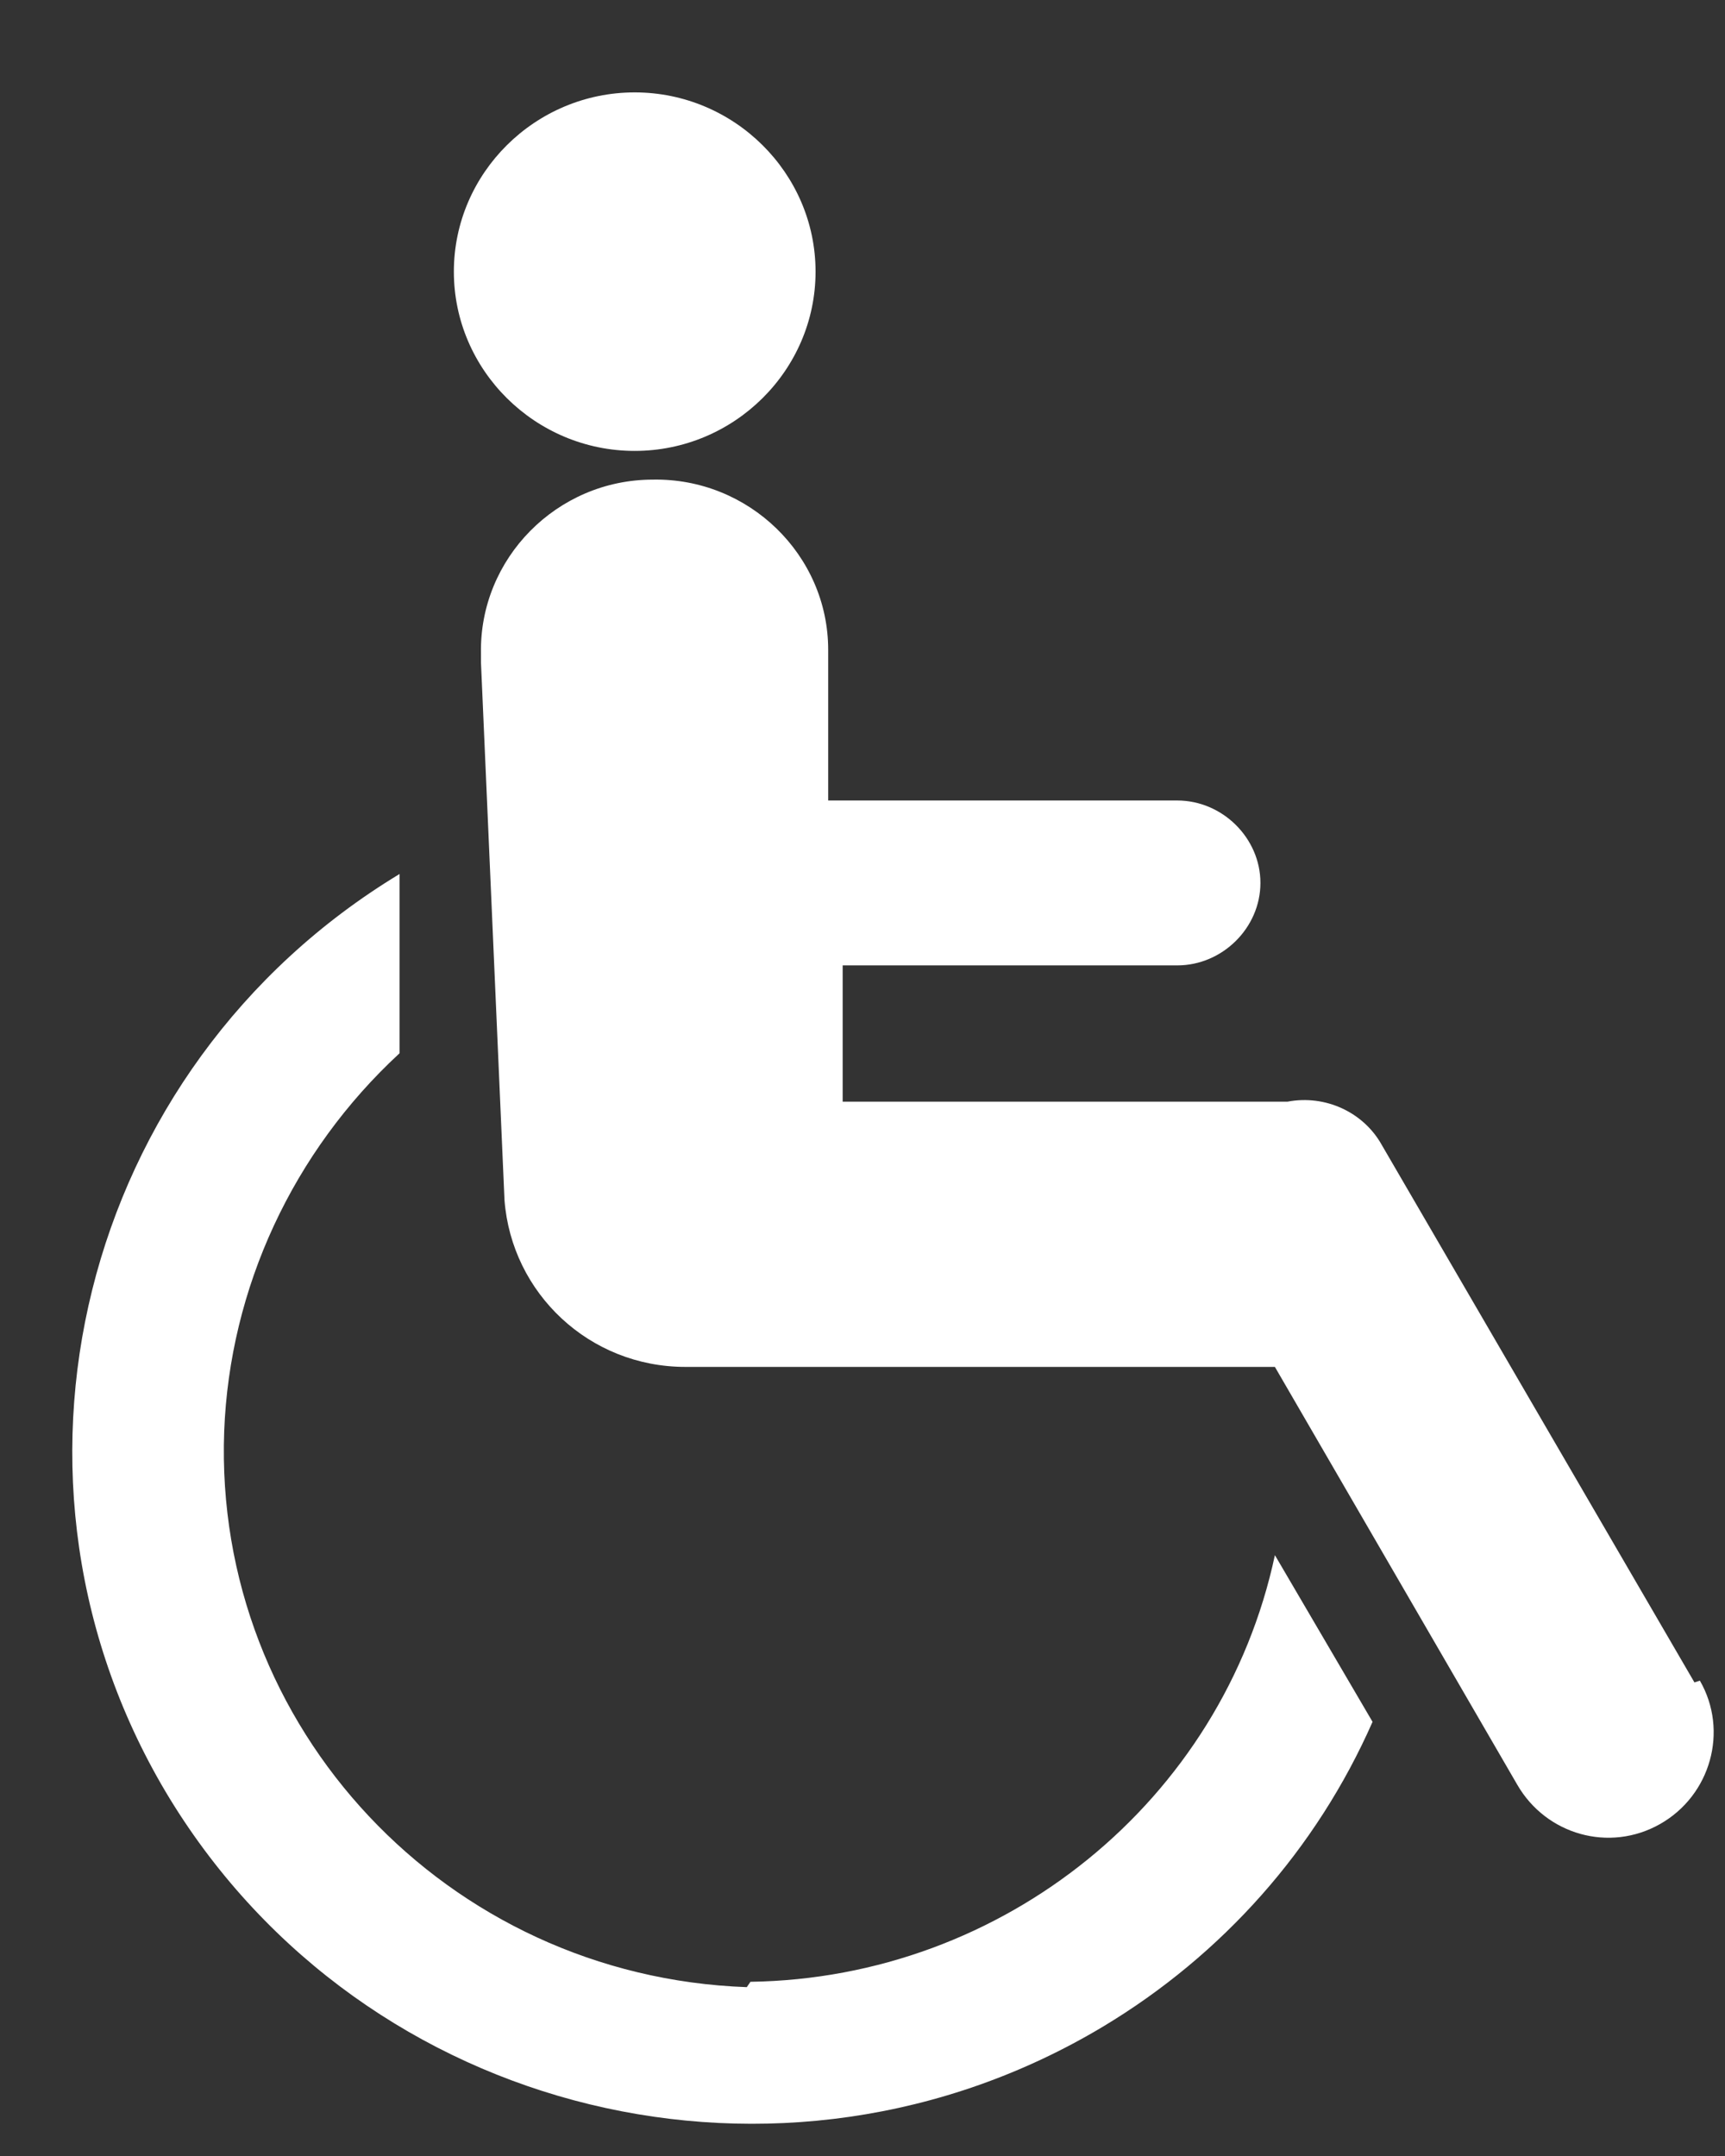 <?xml version="1.0" encoding="UTF-8"?> <svg xmlns="http://www.w3.org/2000/svg" width="28" height="35" viewBox="0 0 28 35" fill="none"><rect x="0" y="0" width="28" height="35" fill="#333333" stroke="none"/><g clip-path="url(#clip0_2003_375)"><path d="M10.302 7.32C11.917 7.32 13.238 6.011 13.238 4.41C13.238 2.81 11.917 1.5 10.302 1.5C8.688 1.5 7.367 2.81 7.367 4.41C7.367 6.011 8.688 7.32 10.302 7.32Z" fill="white"></path><path d="M27.504 27.312L22.426 18.582C22.132 18.058 21.516 17.767 20.899 17.884H13.678V15.672H19.109C19.843 15.672 20.459 15.061 20.459 14.333C20.459 13.606 19.843 12.995 19.109 12.995H13.443V10.55C13.443 9.008 12.152 7.757 10.596 7.786C9.04 7.786 7.778 9.066 7.807 10.608C7.807 10.667 7.807 10.725 7.807 10.754L8.189 19.484C8.306 20.997 9.568 22.19 11.124 22.19H20.694L24.627 28.971C25.097 29.786 26.124 30.077 26.946 29.611C27.768 29.145 28.062 28.098 27.592 27.283" fill="white"></path><path d="M12.122 32.259C7.249 32.084 3.463 28.039 3.639 23.238C3.727 20.91 4.754 18.698 6.486 17.098V14.188C1.291 17.33 -0.383 24.053 2.758 29.203C5.929 34.383 12.709 36.013 17.905 32.899C19.843 31.735 21.369 30.018 22.279 27.952L20.694 25.246C19.843 29.233 16.291 32.113 12.181 32.172" fill="white"></path></g><defs><clipPath id="clip0_2003_375"><rect width="26.654" height="33" fill="white" transform="translate(1.173 1.5)"></rect></clipPath></defs></svg> 